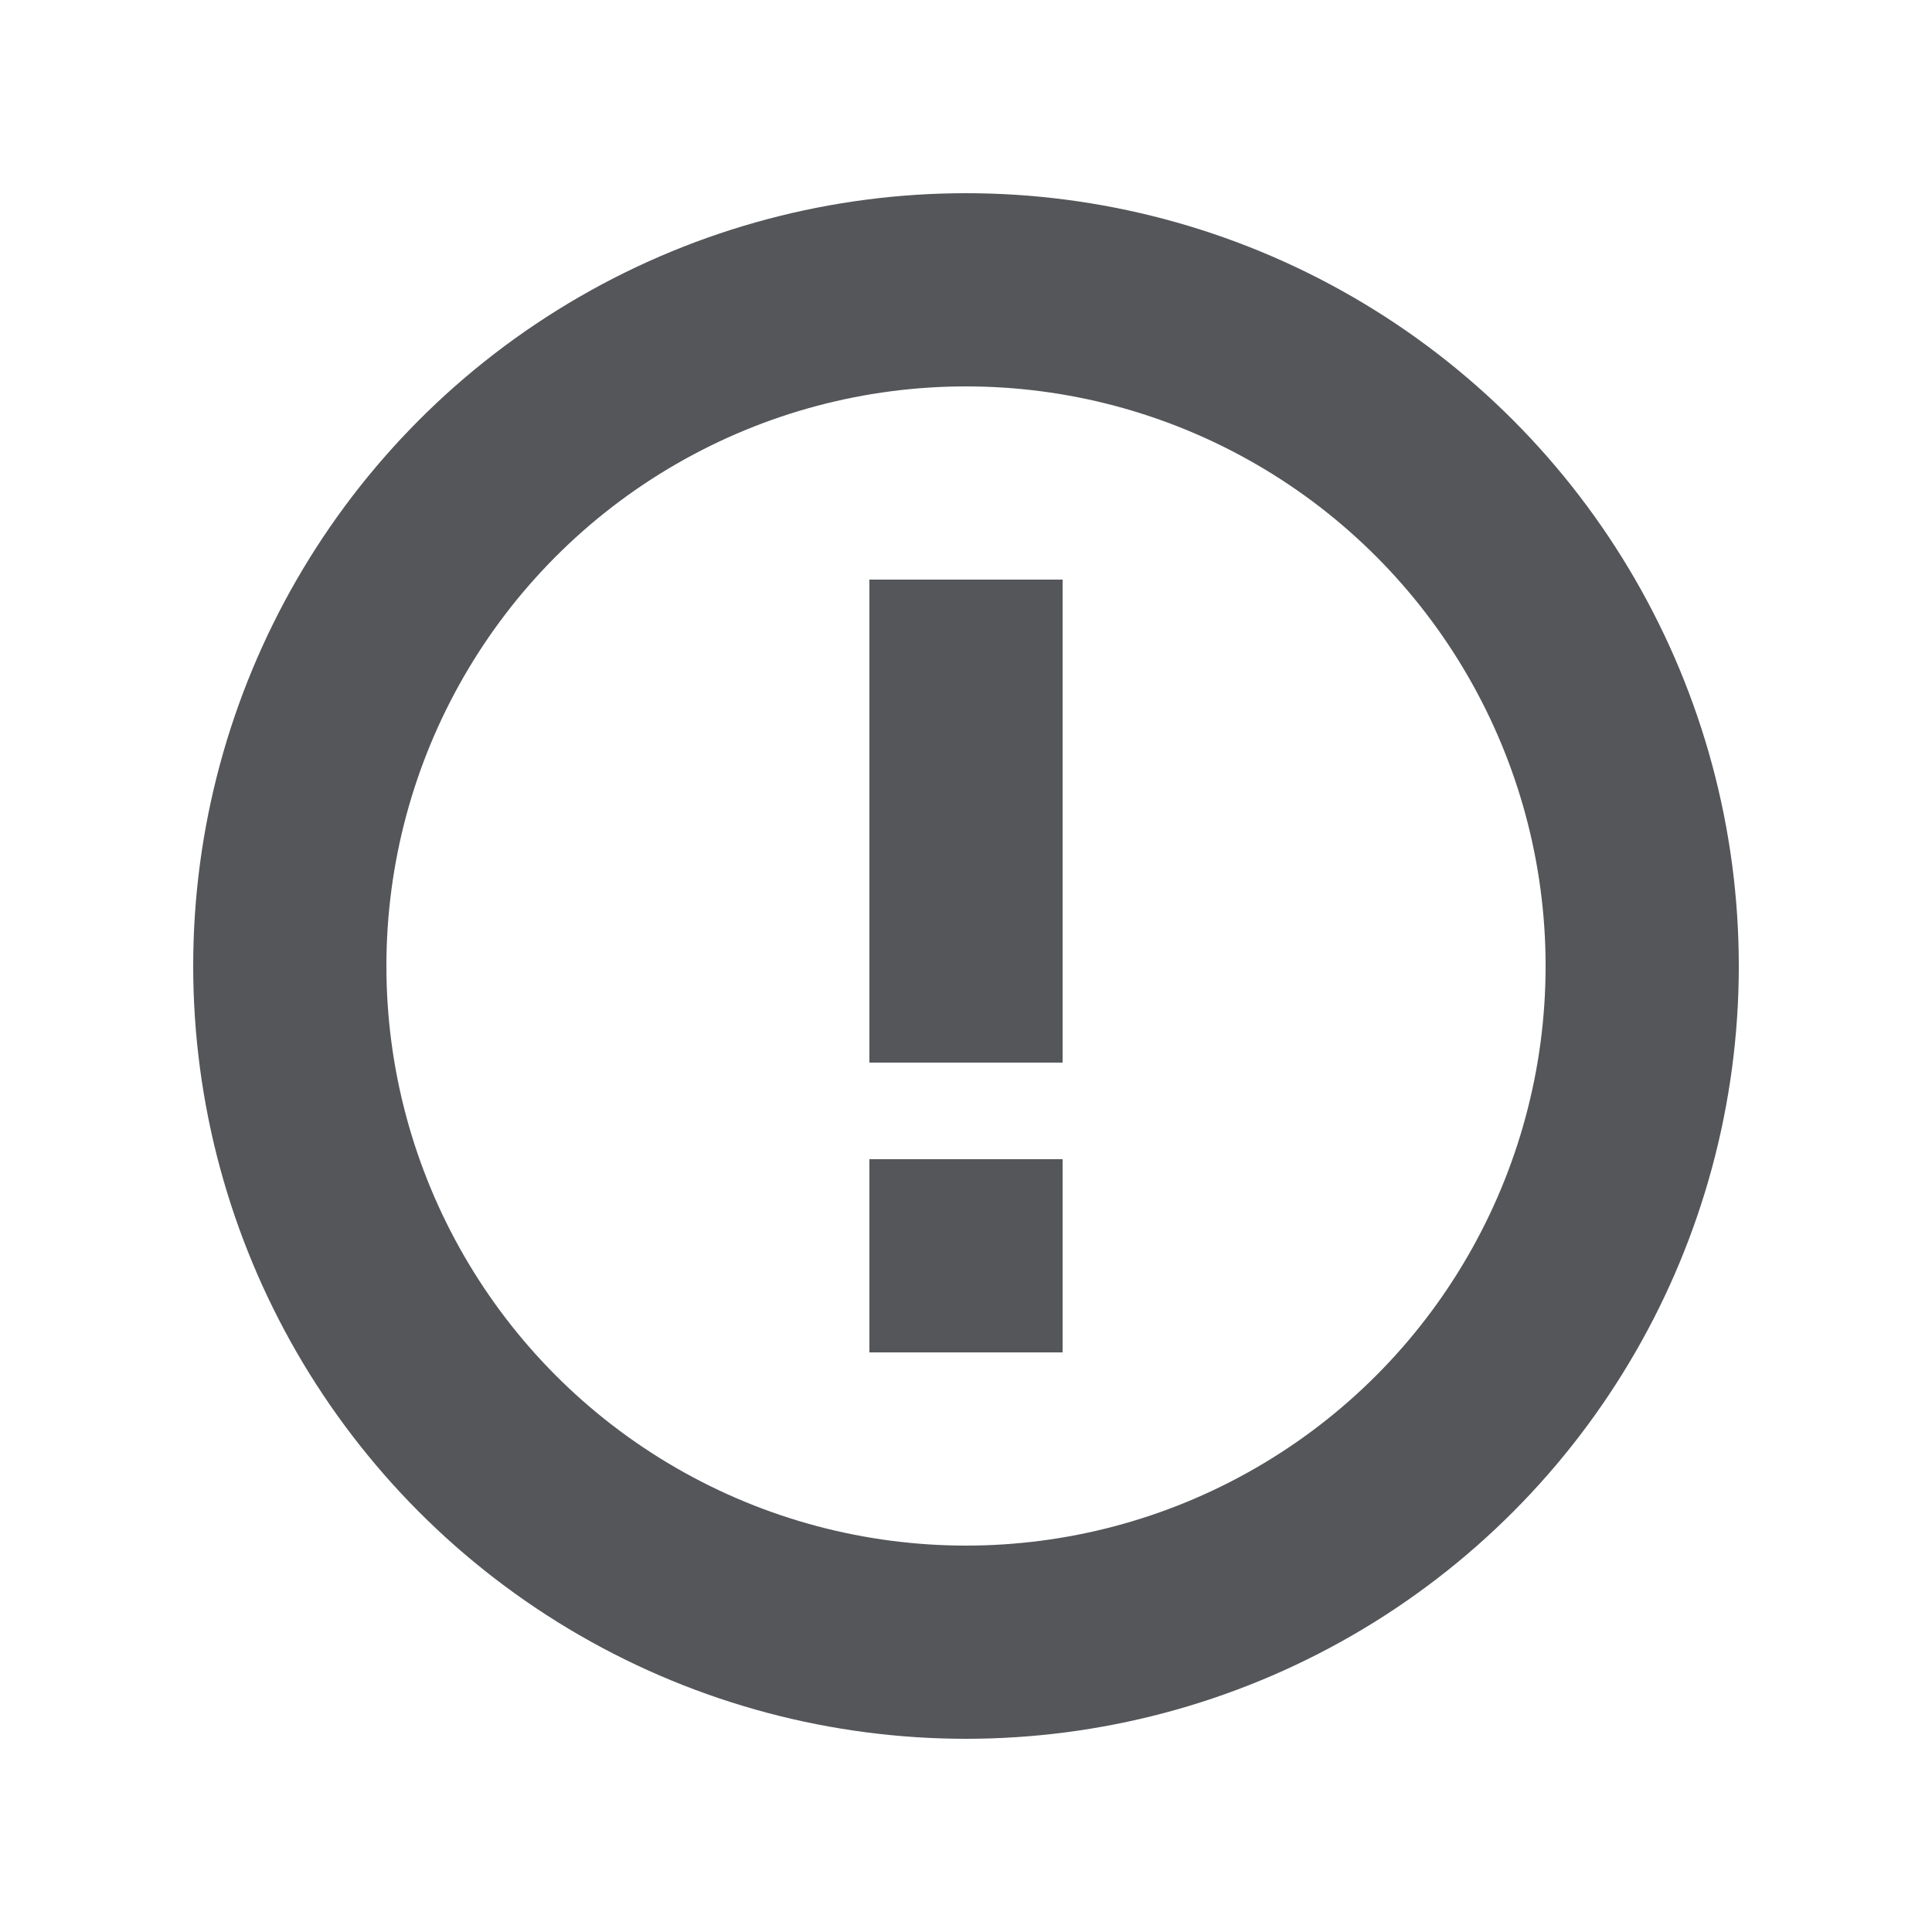<svg width="20" height="20" viewBox="0 0 20 20" fill="none" xmlns="http://www.w3.org/2000/svg">
<path fill-rule="evenodd" clip-rule="evenodd" d="M10 10L10 7L10 10Z" fill="#54565A"/>
<path d="M10 10L10 7" stroke="#54565A" stroke-width="2" stroke-linecap="square"/>
<rect x="9" y="12" width="2" height="2" fill="#54565A"/>
<circle cx="10" cy="10" r="7" stroke="#54565A" stroke-width="2"/>
</svg>

